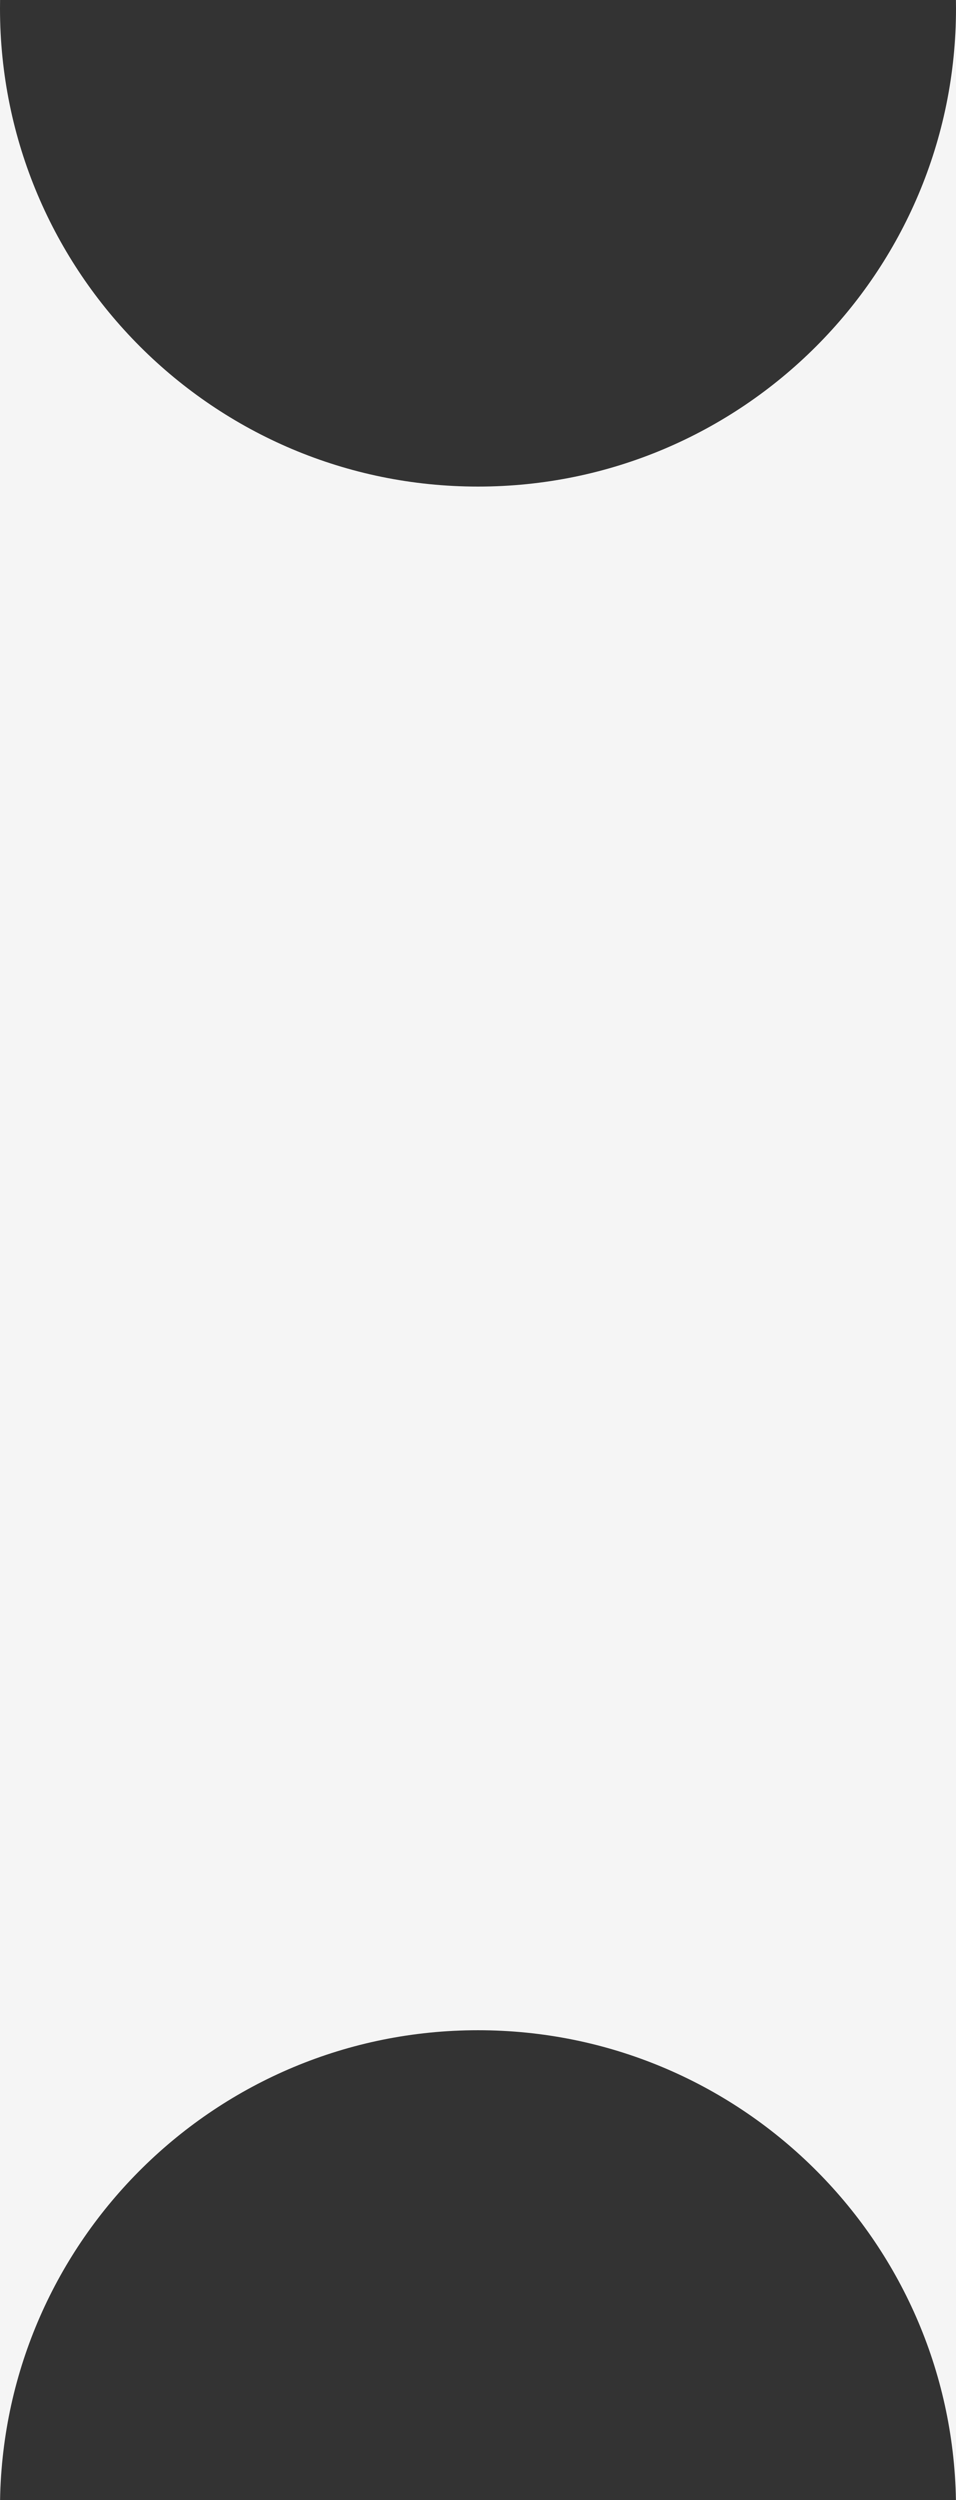 <?xml version="1.0" encoding="UTF-8"?> <svg xmlns="http://www.w3.org/2000/svg" width="57" height="149" viewBox="0 0 57 149" fill="none"><rect x="0" y="0" width="57" height="149" fill="#333333" stroke="none"/><path fill-rule="evenodd" clip-rule="evenodd" d="M28.5 29C44.24 29 57 16.24 57 0.5V149H56.996C56.729 133.491 44.073 121 28.5 121C12.927 121 0.271 133.491 0.004 149H0V0.5C0 16.24 12.76 29 28.5 29ZM0.004 0C0.001 0.166 0 0.333 0 0.5V0H0.004ZM56.996 0H57V0.5C57 0.333 56.999 0.166 56.996 0Z" fill="#F5F5F5"></path></svg> 